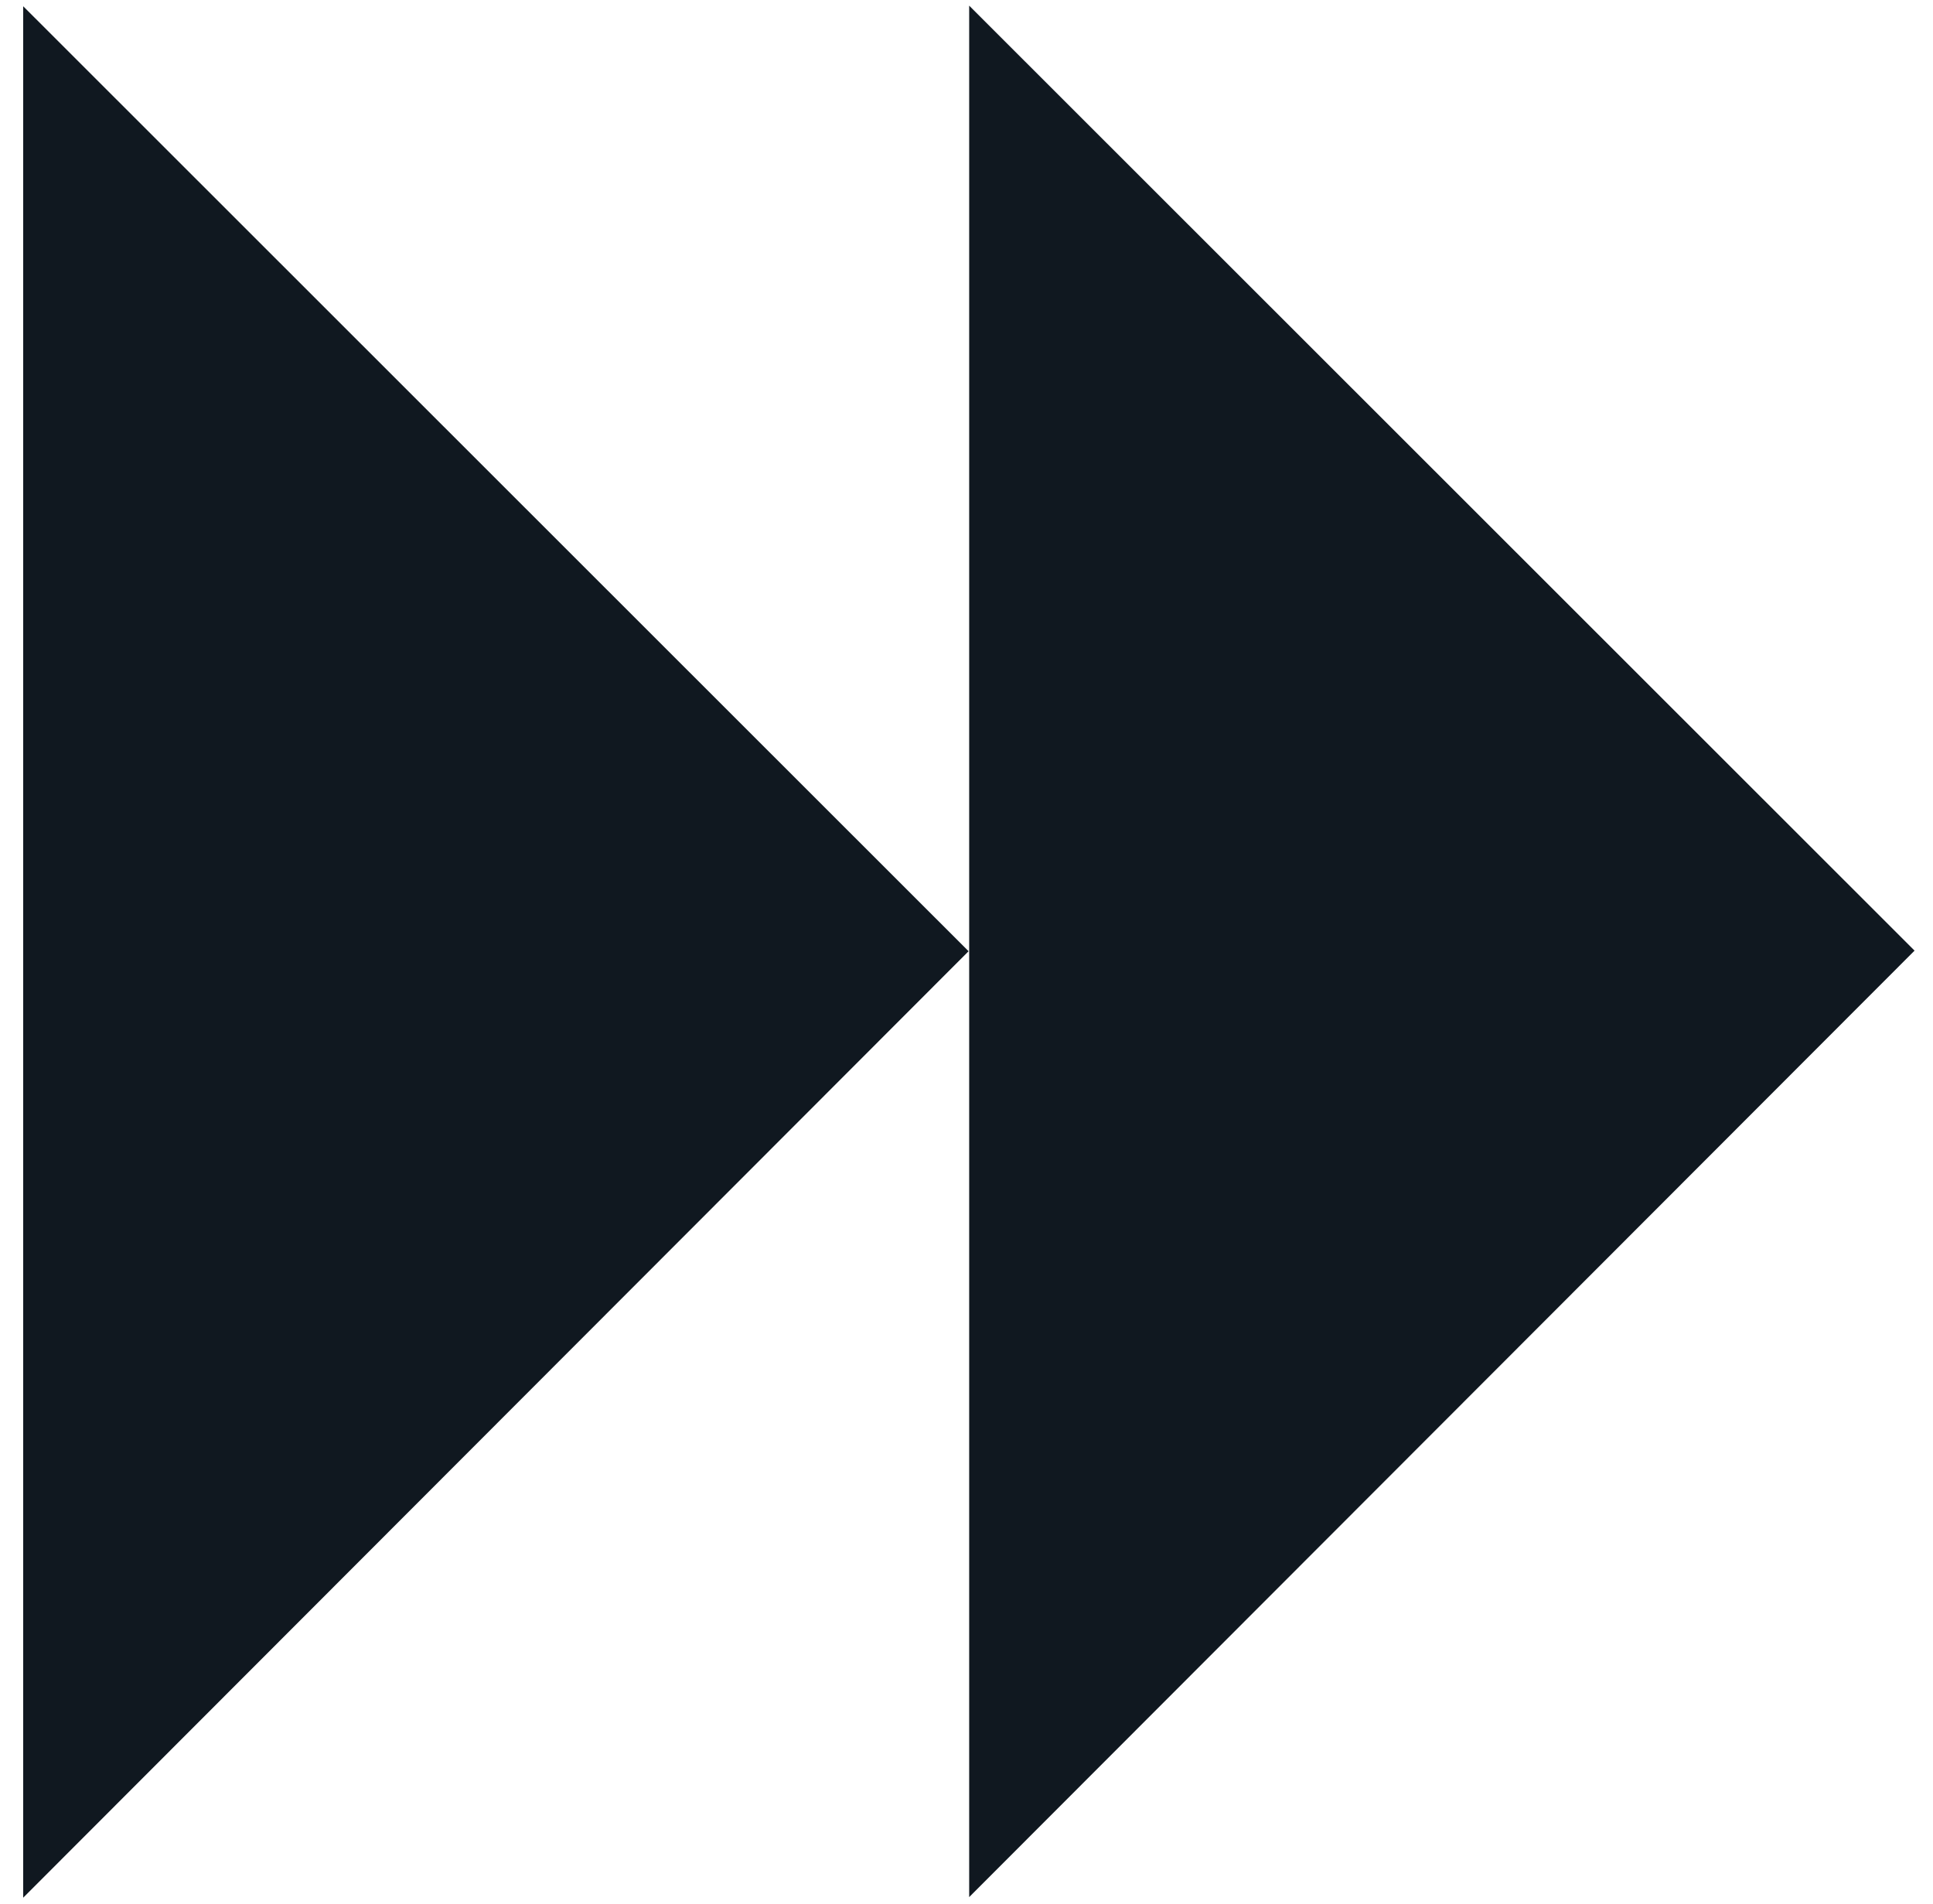 <svg width="65" height="64" viewBox="0 0 65 64" fill="none" xmlns="http://www.w3.org/2000/svg">
<path d="M0.78 63.8V0.21L32.57 31.98L0.78 63.8Z" fill="#101820"/>
<path d="M32.59 63.78V0.19L64.38 31.96L32.59 63.78Z" fill="#101820"/>
</svg>
